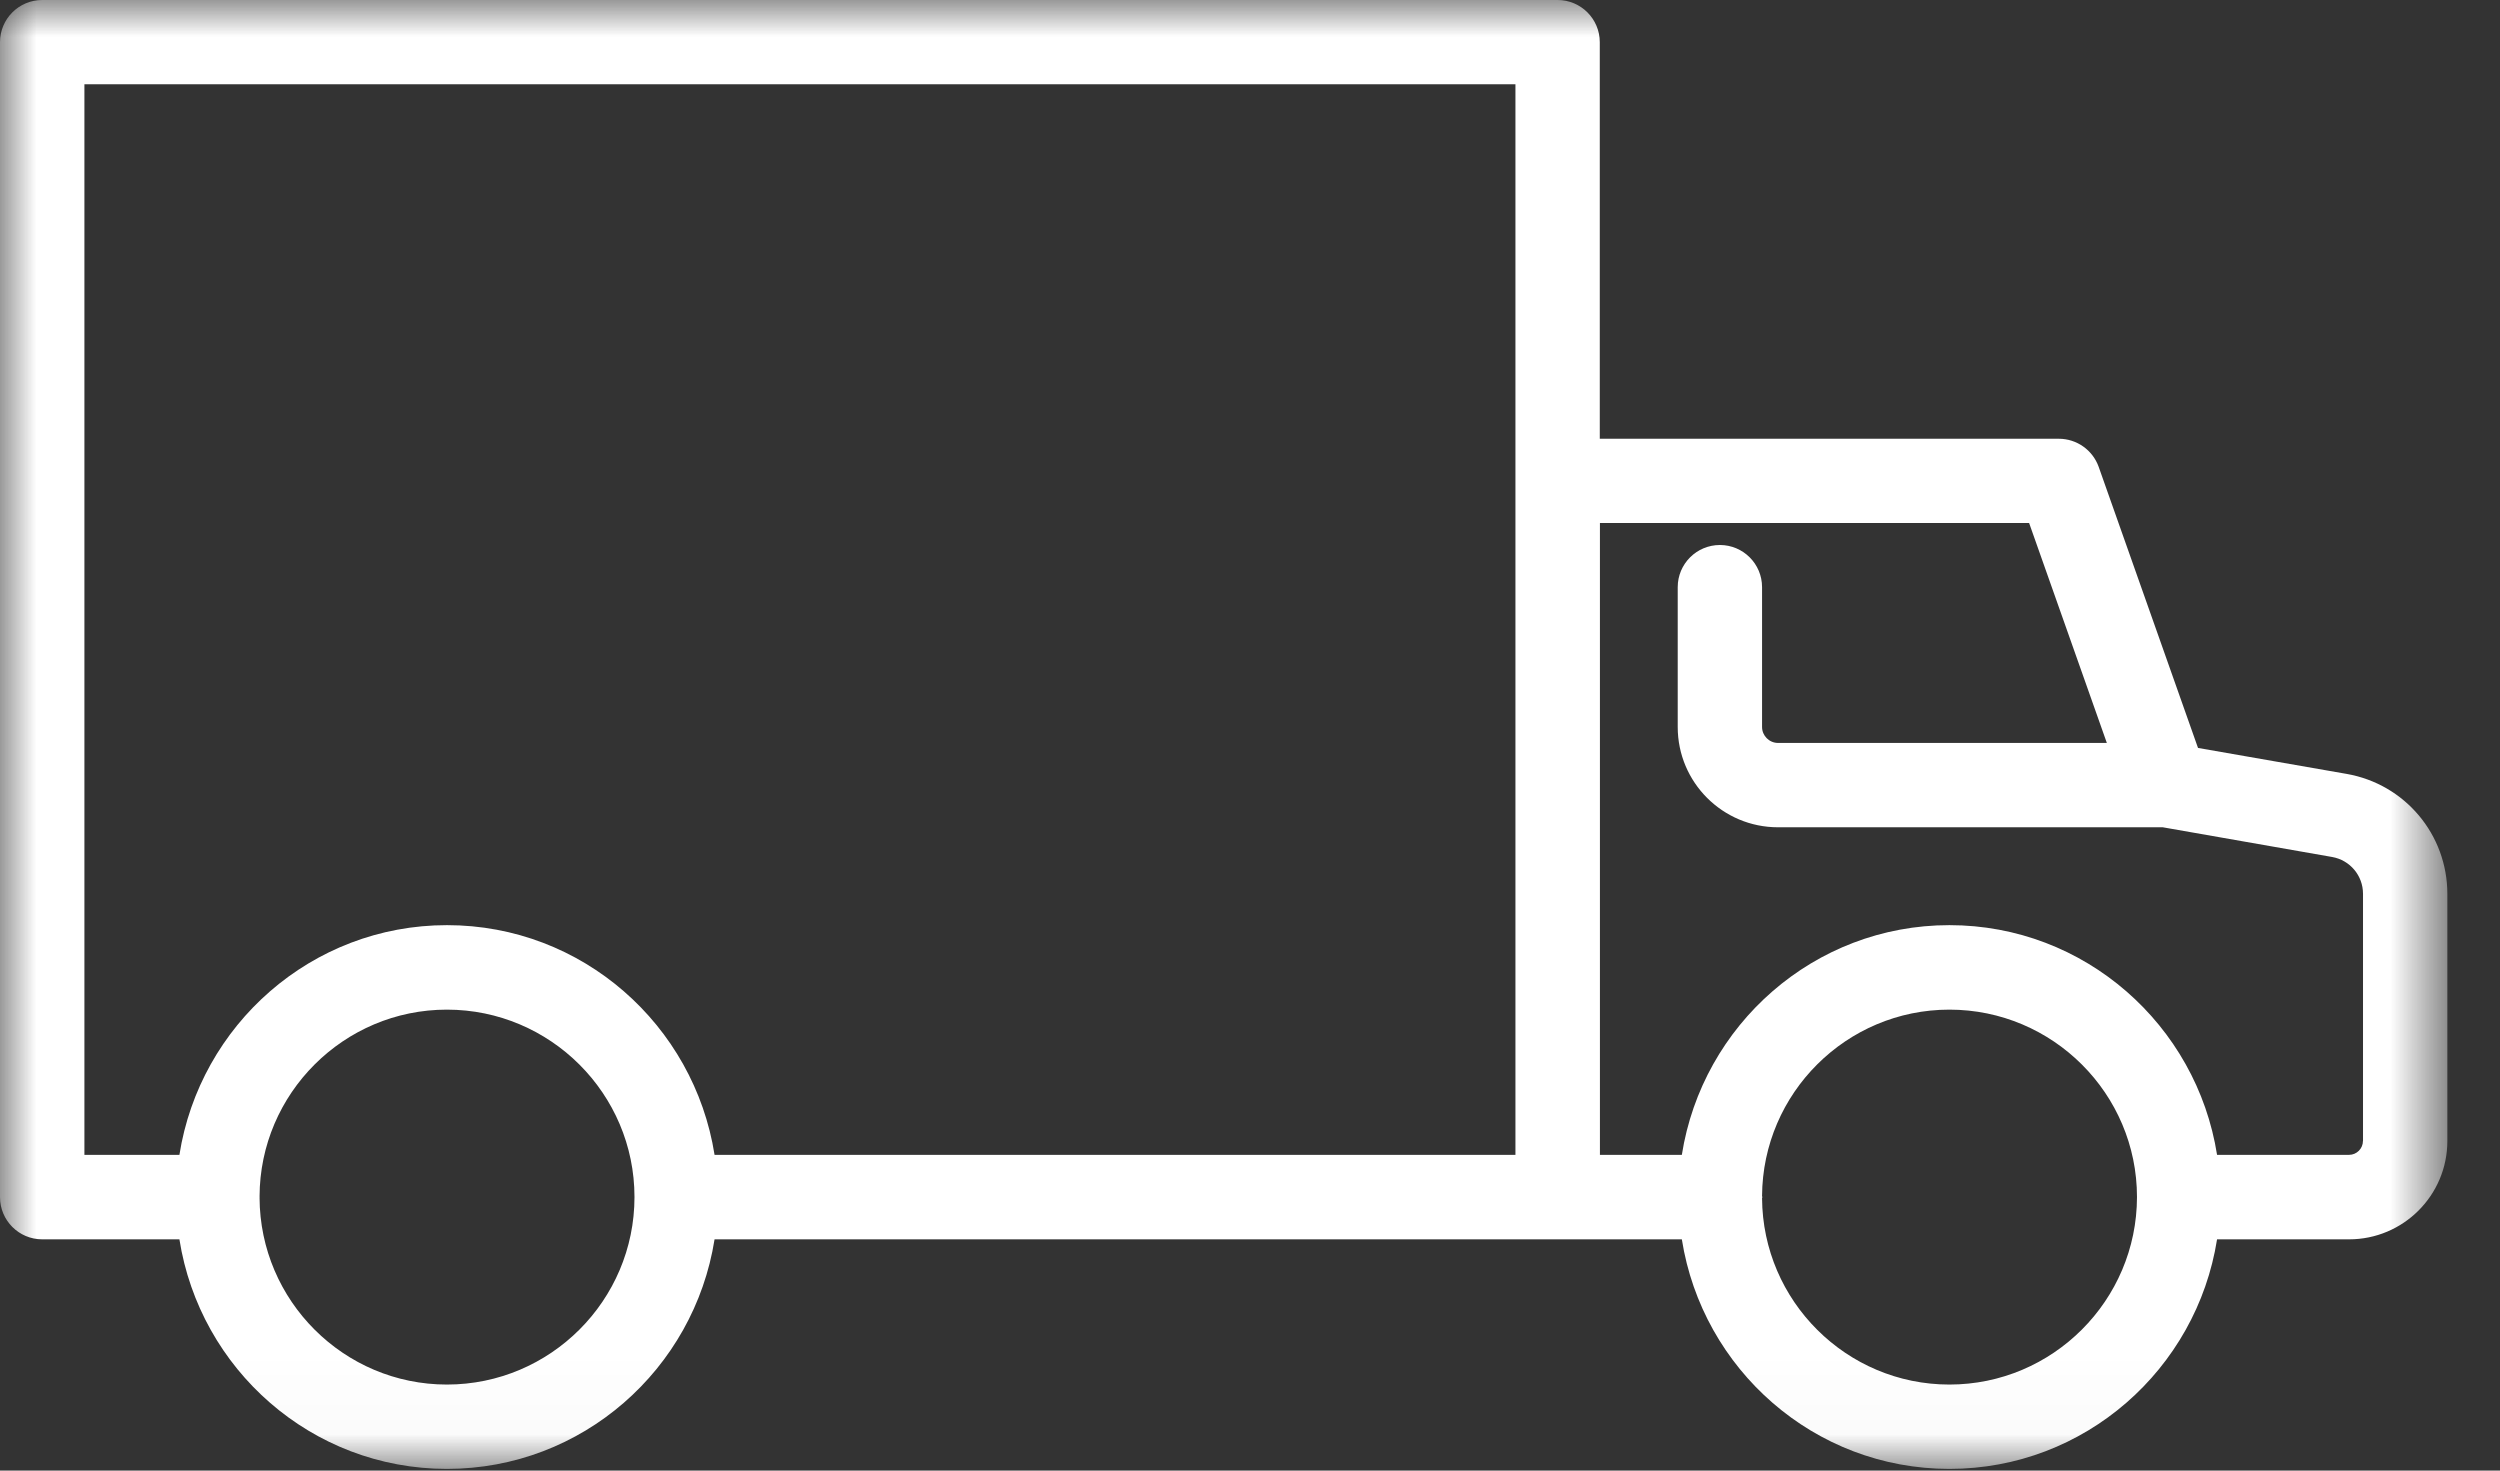 <?xml version="1.0" encoding="UTF-8"?>
<svg width="34px" height="20px" viewBox="0 0 34 20" version="1.1" xmlns="http://www.w3.org/2000/svg" xmlns:xlink="http://www.w3.org/1999/xlink">
    <rect x="0" y="0" width="34" height="20" fill="#333333" stroke="none"/>
    <title>Icon / Van</title>
    <defs>
        <polygon id="path-1" points="0 0 33.284 0 33.284 19.977 0 19.977"></polygon>
    </defs>
    <g id="Symbols" stroke="none" stroke-width="1" fill="none" fill-rule="evenodd">
        <g id="Comp-/-Value-Prop" transform="translate(-100, -37)">
            <g id="Feature" transform="translate(100, 23)">
                <g id="Icon-/-Van" transform="translate(0, 14)">
                    <mask id="mask-2" fill="white">
                        <use xlink:href="#path-1"></use>
                    </mask>
                    <g id="Clip-2"></g>
                    <path d="M32.136,15.517 C32.136,15.621 32.051,15.706 31.947,15.706 L30.152,15.706 C29.874,13.941 28.354,12.582 26.512,12.582 C24.67,12.582 23.151,13.94 22.873,15.706 L21.759,15.706 L21.759,7.113 L27.596,7.113 L28.653,10.104 L24.181,10.104 C24.062,10.104 23.964,10.006 23.964,9.887 L23.964,7.985 C23.964,7.669 23.707,7.412 23.391,7.412 C23.074,7.412 22.817,7.669 22.817,7.985 L22.817,9.887 C22.817,10.64 23.428,11.251 24.181,11.251 L29.414,11.251 L31.717,11.655 C31.96,11.698 32.137,11.908 32.137,12.156 L32.137,15.517 L32.136,15.517 Z M26.512,18.83 C25.112,18.83 23.973,17.694 23.964,16.296 C23.964,16.29 23.968,16.287 23.968,16.281 C23.968,16.275 23.964,16.272 23.964,16.266 C23.972,14.867 25.112,13.731 26.512,13.731 C27.918,13.731 29.063,14.875 29.063,16.28 C29.061,17.686 27.917,18.83 26.512,18.83 Z M20.61,15.706 L9.718,15.706 C9.44,13.941 7.921,12.582 6.079,12.582 C4.237,12.582 2.718,13.94 2.44,15.706 L1.148,15.706 L1.148,1.146 L20.61,1.146 L20.61,15.706 Z M6.078,18.83 C4.676,18.83 3.535,17.69 3.53,16.288 C3.53,16.286 3.531,16.283 3.531,16.281 C3.531,16.279 3.53,16.276 3.53,16.273 C3.534,14.871 4.676,13.731 6.078,13.731 C7.484,13.731 8.629,14.875 8.629,16.28 C8.629,17.686 7.484,18.83 6.078,18.83 L6.078,18.83 Z M31.914,10.525 L29.893,10.172 L28.542,6.349 C28.46,6.12 28.243,5.967 28,5.967 L21.757,5.967 L21.757,0.574 C21.757,0.257 21.5,-1.96721312e-05 21.183,-1.96721312e-05 L0.574,-1.96721312e-05 C0.257,-1.96721312e-05 -1.31167078e-05,0.257 -1.31167078e-05,0.574 L-1.31167078e-05,16.281 C-1.31167078e-05,16.598 0.257,16.855 0.574,16.855 L2.44,16.855 C2.718,18.62 4.236,19.977 6.078,19.977 C7.92,19.977 9.439,18.62 9.718,16.855 L22.873,16.855 C23.152,18.62 24.67,19.977 26.512,19.977 C28.354,19.977 29.873,18.62 30.152,16.855 L31.947,16.855 C32.685,16.855 33.284,16.256 33.284,15.518 L33.284,12.157 C33.284,11.35 32.708,10.664 31.914,10.525 L31.914,10.525 Z" id="Fill-1" fill="#FFFFFF" mask="url(#mask-2)"></path>
                </g>
            </g>
        </g>
    </g>
</svg>